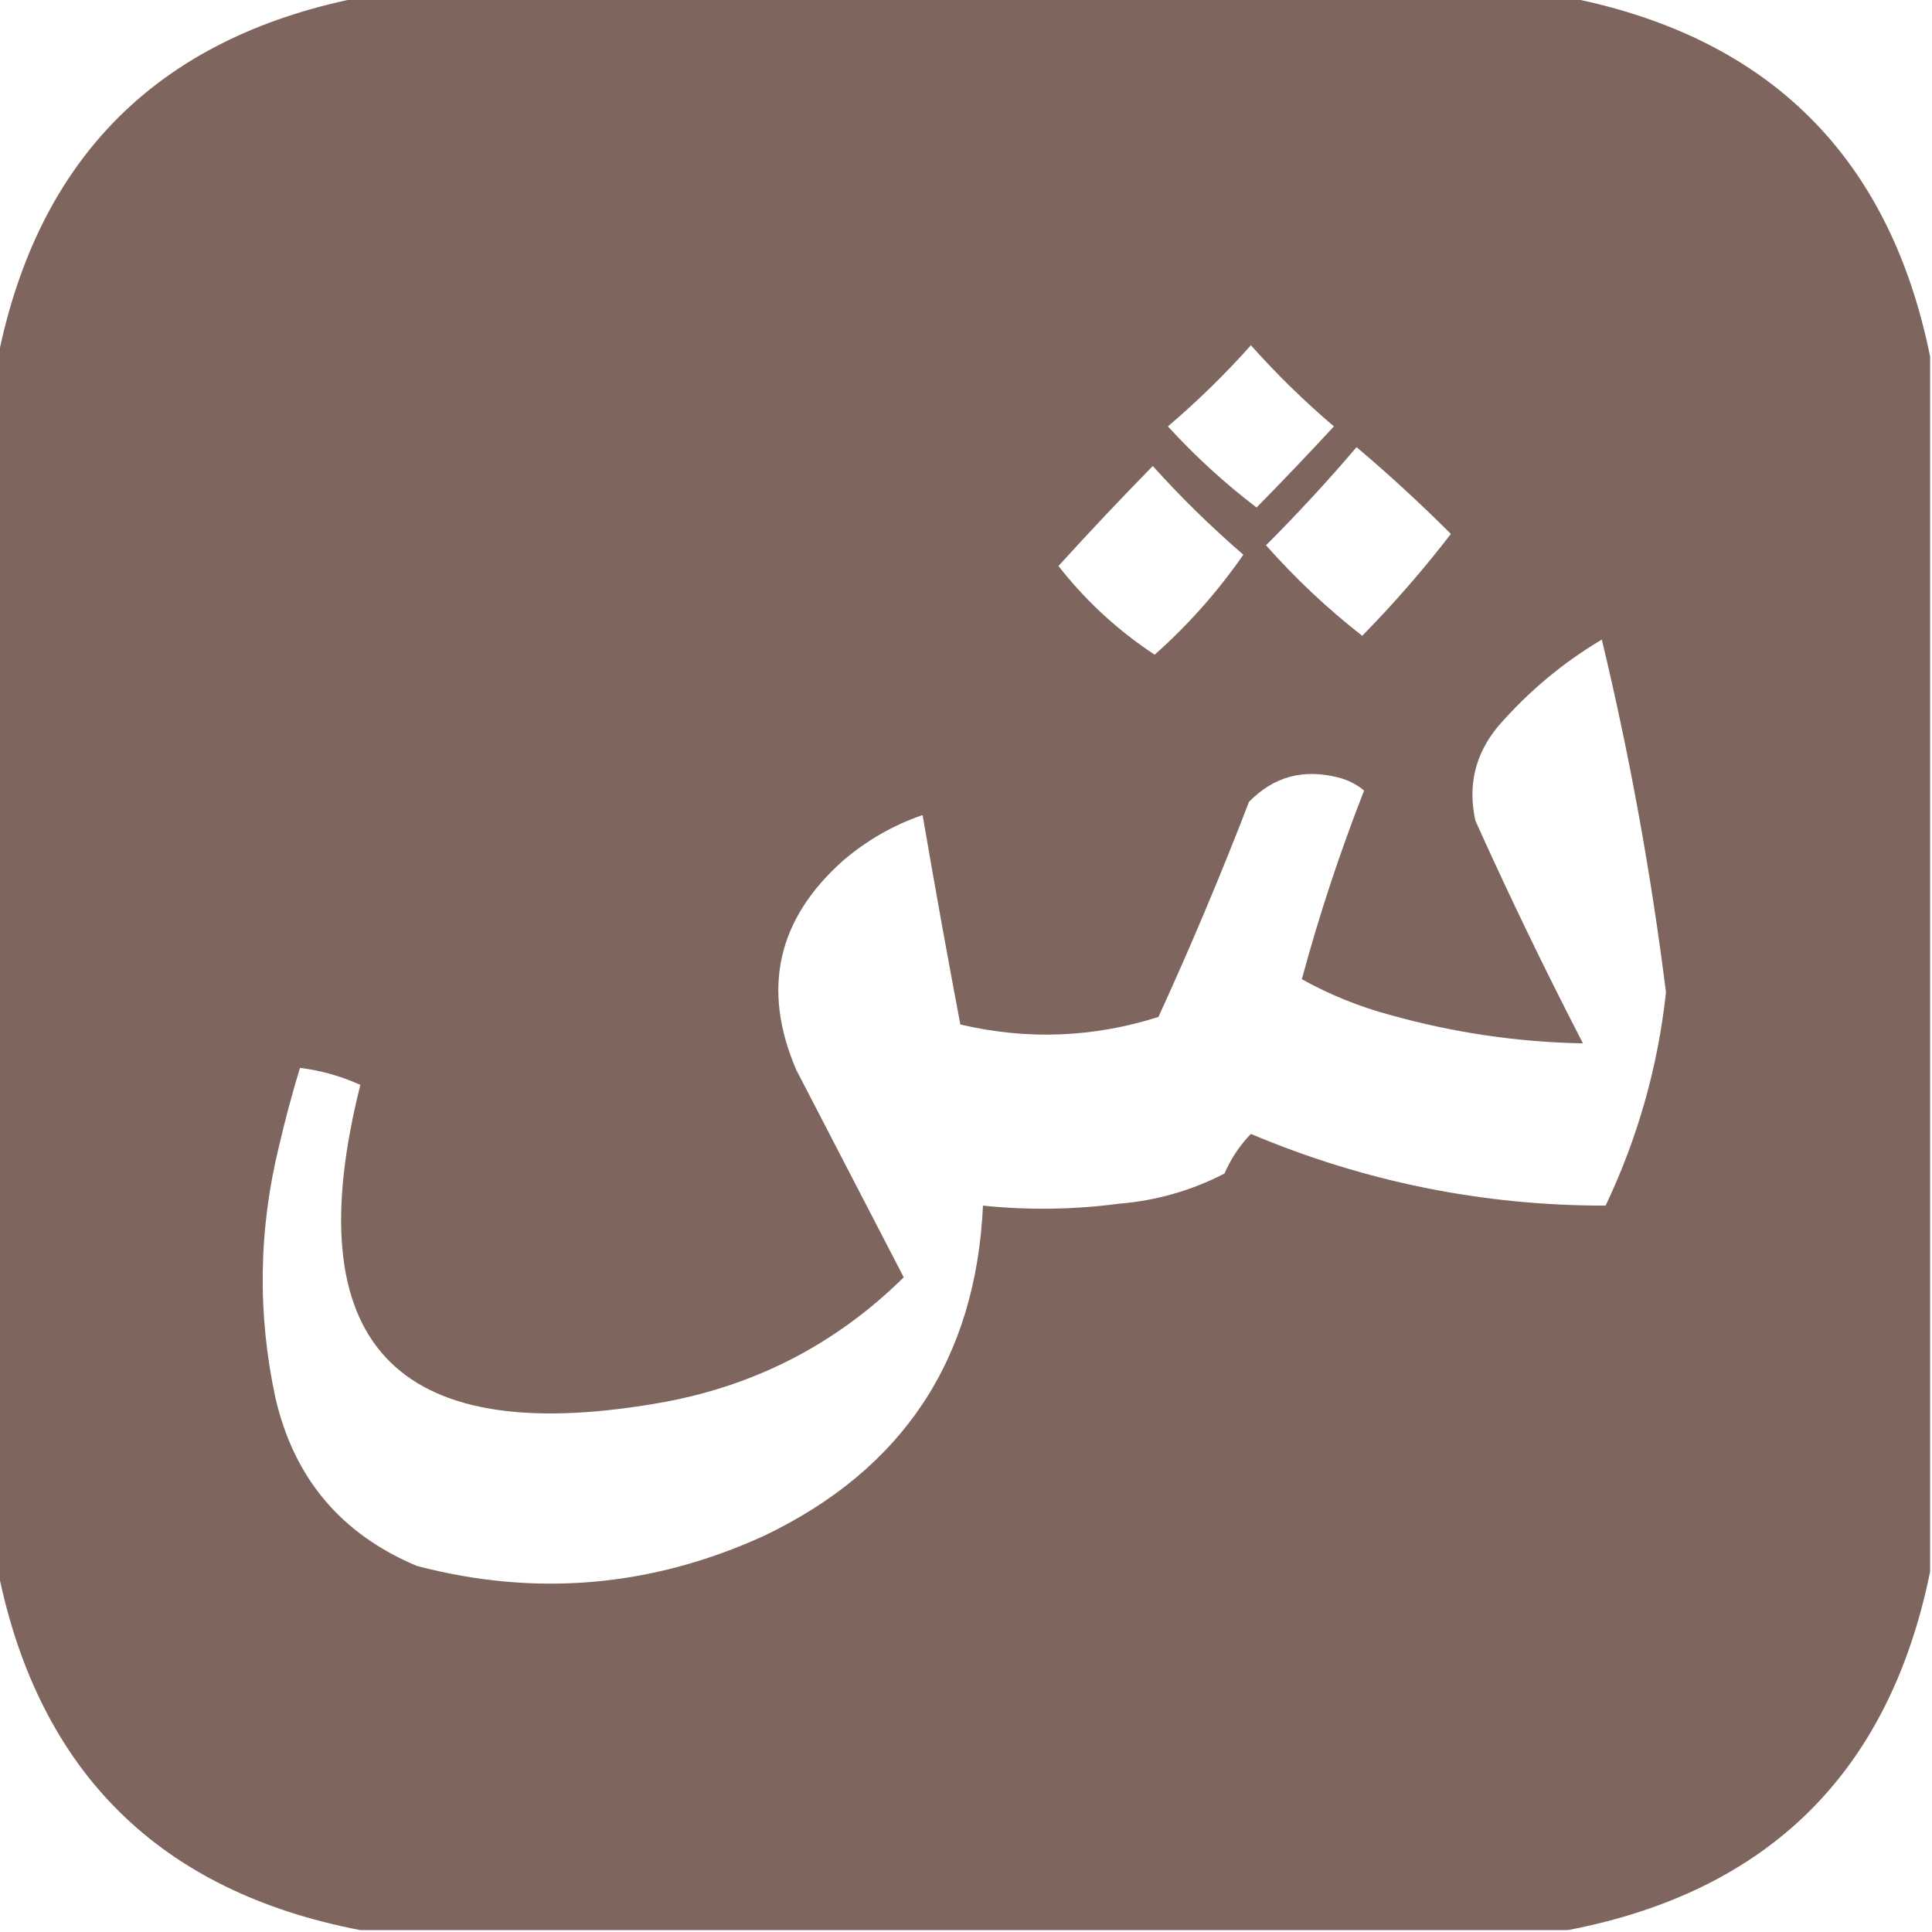 <?xml version="1.0" encoding="UTF-8"?>
<!DOCTYPE svg PUBLIC "-//W3C//DTD SVG 1.1//EN" "http://www.w3.org/Graphics/SVG/1.1/DTD/svg11.dtd">
<svg xmlns="http://www.w3.org/2000/svg" version="1.1" width="512px" height="512px" style="shape-rendering:geometricPrecision; text-rendering:geometricPrecision; image-rendering:optimizeQuality; fill-rule:evenodd; clip-rule:evenodd" xmlns:xlink="http://www.w3.org/1999/xlink">
<g><path style="opacity:0.993" fill="#7E655D" d="M 94.5,-0.5 C 201.833,-0.5 309.167,-0.5 416.5,-0.5C 469.167,10.167 500.833,41.833 511.5,94.5C 511.5,201.833 511.5,309.167 511.5,416.5C 500.71,469.623 468.71,501.29 415.5,511.5C 308.833,511.5 202.167,511.5 95.5,511.5C 42.286,501.286 10.286,469.619 -0.5,416.5C -0.5,309.167 -0.5,201.833 -0.5,94.5C 10.167,41.833 41.833,10.167 94.5,-0.5 Z M 331.5,91.5 C 338.302,99.135 345.635,106.301 353.5,113C 346.782,120.262 339.949,127.429 333,134.5C 324.567,128.071 316.734,120.904 309.5,113C 317.338,106.329 324.671,99.162 331.5,91.5 Z M 359.5,118.5 C 368.119,125.783 376.452,133.45 384.5,141.5C 377.226,150.944 369.393,159.944 361,168.5C 351.79,161.301 343.29,153.301 335.5,144.5C 343.89,136.114 351.89,127.447 359.5,118.5 Z M 305.5,123.5 C 312.968,131.801 320.968,139.634 329.5,147C 322.71,156.788 314.877,165.621 306,173.5C 296.259,167.096 287.759,159.262 280.5,150C 288.672,140.995 297.005,132.162 305.5,123.5 Z M 424.5,169.5 C 431.879,200.238 437.546,231.404 441.5,263C 439.361,282.722 434.027,301.555 425.5,319.5C 392.95,319.532 361.617,313.199 331.5,300.5C 328.573,303.496 326.24,306.996 324.5,311C 315.758,315.521 306.425,318.187 296.5,319C 284.507,320.584 272.507,320.75 260.5,319.5C 258.62,360.217 239.287,389.384 202.5,407C 172.716,420.593 142.049,423.26 110.5,415C 90.415,406.58 77.915,391.747 73,370.5C 68.181,348.111 68.514,325.777 74,303.5C 75.606,296.573 77.439,289.74 79.5,283C 84.989,283.67 90.322,285.17 95.5,287.5C 78.376,355.541 104.376,383.708 173.5,372C 199.182,367.74 221.182,356.574 239.5,338.5C 230,320.167 220.5,301.833 211,283.5C 201.819,262.053 205.986,243.553 223.5,228C 229.842,222.615 236.842,218.615 244.5,216C 247.667,234.501 251.001,253.001 254.5,271.5C 272.202,275.657 289.702,274.99 307,269.5C 315.585,250.744 323.585,231.744 331,212.5C 337.456,205.861 345.29,203.694 354.5,206C 357.112,206.639 359.446,207.806 361.5,209.5C 355.06,225.954 349.56,242.621 345,259.5C 352.422,263.626 360.255,266.792 368.5,269C 385.275,273.687 402.275,276.187 419.5,276.5C 409.471,257.108 399.971,237.442 391,217.5C 388.925,208.154 390.925,199.821 397,192.5C 405.036,183.267 414.203,175.6 424.5,169.5 Z"/></g>
</svg>
